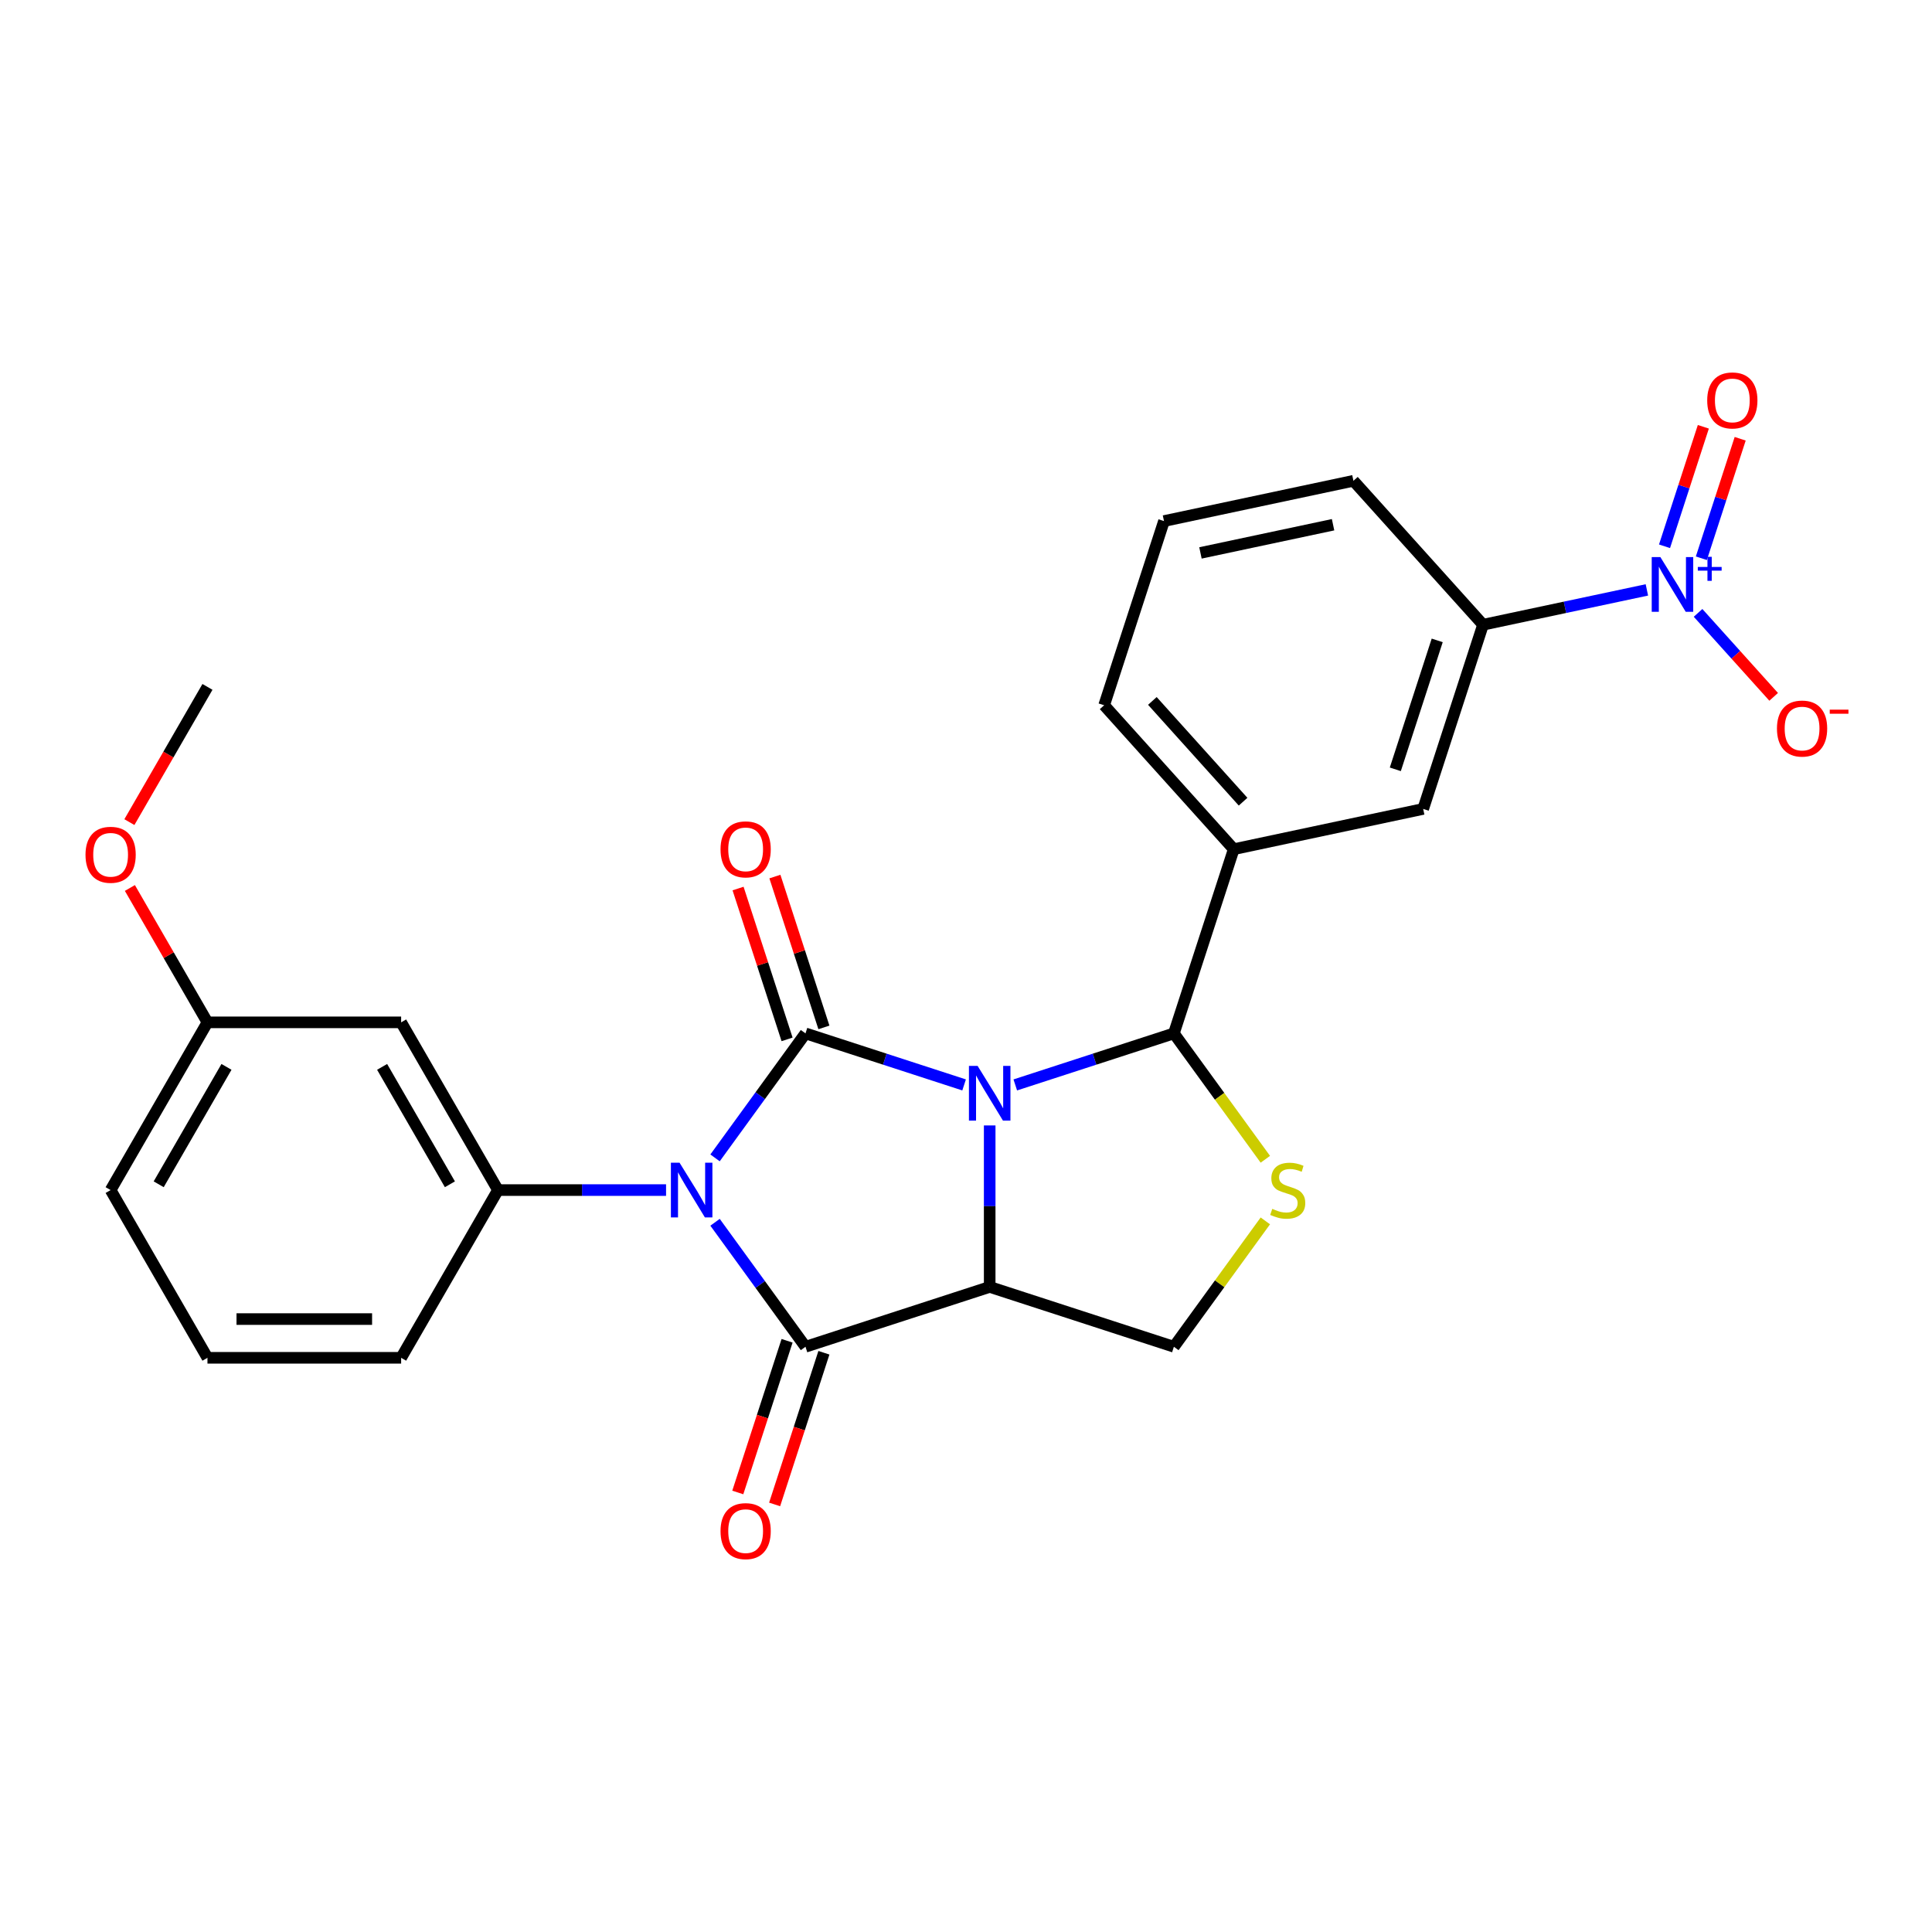 <?xml version='1.0' encoding='iso-8859-1'?>
<svg version='1.1' baseProfile='full'
              xmlns='http://www.w3.org/2000/svg'
                      xmlns:rdkit='http://www.rdkit.org/xml'
                      xmlns:xlink='http://www.w3.org/1999/xlink'
                  xml:space='preserve'
width='1000px' height='1000px' viewBox='0 0 1000 1000'>
<!-- END OF HEADER -->
<rect style='opacity:1.0;fill:#FFFFFF;stroke:none' width='1000' height='1000' x='0' y='0'> </rect>
<path class='bond-1' d='M 499.015,561.556 L 457.968,548.219' style='fill:none;fill-rule:evenodd;stroke:#0000FF;stroke-width:6px;stroke-linecap:butt;stroke-linejoin:miter;stroke-opacity:1' />
<path class='bond-1' d='M 457.968,548.219 L 416.921,534.882' style='fill:none;fill-rule:evenodd;stroke:#000000;stroke-width:6px;stroke-linecap:butt;stroke-linejoin:miter;stroke-opacity:1' />
<path class='bond-2' d='M 512.261,582.526 L 512.261,624.316' style='fill:none;fill-rule:evenodd;stroke:#0000FF;stroke-width:6px;stroke-linecap:butt;stroke-linejoin:miter;stroke-opacity:1' />
<path class='bond-2' d='M 512.261,624.316 L 512.261,666.106' style='fill:none;fill-rule:evenodd;stroke:#000000;stroke-width:6px;stroke-linecap:butt;stroke-linejoin:miter;stroke-opacity:1' />
<path class='bond-4' d='M 525.508,561.556 L 566.555,548.219' style='fill:none;fill-rule:evenodd;stroke:#0000FF;stroke-width:6px;stroke-linecap:butt;stroke-linejoin:miter;stroke-opacity:1' />
<path class='bond-4' d='M 566.555,548.219 L 607.602,534.882' style='fill:none;fill-rule:evenodd;stroke:#000000;stroke-width:6px;stroke-linecap:butt;stroke-linejoin:miter;stroke-opacity:1' />
<path class='bond-0' d='M 370.106,599.317 L 393.514,567.099' style='fill:none;fill-rule:evenodd;stroke:#0000FF;stroke-width:6px;stroke-linecap:butt;stroke-linejoin:miter;stroke-opacity:1' />
<path class='bond-0' d='M 393.514,567.099 L 416.921,534.882' style='fill:none;fill-rule:evenodd;stroke:#000000;stroke-width:6px;stroke-linecap:butt;stroke-linejoin:miter;stroke-opacity:1' />
<path class='bond-6' d='M 344.751,615.983 L 301.251,615.983' style='fill:none;fill-rule:evenodd;stroke:#0000FF;stroke-width:6px;stroke-linecap:butt;stroke-linejoin:miter;stroke-opacity:1' />
<path class='bond-6' d='M 301.251,615.983 L 257.751,615.983' style='fill:none;fill-rule:evenodd;stroke:#000000;stroke-width:6px;stroke-linecap:butt;stroke-linejoin:miter;stroke-opacity:1' />
<path class='bond-27' d='M 370.106,632.649 L 393.514,664.867' style='fill:none;fill-rule:evenodd;stroke:#0000FF;stroke-width:6px;stroke-linecap:butt;stroke-linejoin:miter;stroke-opacity:1' />
<path class='bond-27' d='M 393.514,664.867 L 416.921,697.084' style='fill:none;fill-rule:evenodd;stroke:#000000;stroke-width:6px;stroke-linecap:butt;stroke-linejoin:miter;stroke-opacity:1' />
<path class='bond-11' d='M 426.455,531.784 L 413.771,492.747' style='fill:none;fill-rule:evenodd;stroke:#000000;stroke-width:6px;stroke-linecap:butt;stroke-linejoin:miter;stroke-opacity:1' />
<path class='bond-11' d='M 413.771,492.747 L 401.087,453.71' style='fill:none;fill-rule:evenodd;stroke:#FF0000;stroke-width:6px;stroke-linecap:butt;stroke-linejoin:miter;stroke-opacity:1' />
<path class='bond-11' d='M 407.387,537.98 L 394.703,498.942' style='fill:none;fill-rule:evenodd;stroke:#000000;stroke-width:6px;stroke-linecap:butt;stroke-linejoin:miter;stroke-opacity:1' />
<path class='bond-11' d='M 394.703,498.942 L 382.019,459.905' style='fill:none;fill-rule:evenodd;stroke:#FF0000;stroke-width:6px;stroke-linecap:butt;stroke-linejoin:miter;stroke-opacity:1' />
<path class='bond-3' d='M 512.261,666.106 L 416.921,697.084' style='fill:none;fill-rule:evenodd;stroke:#000000;stroke-width:6px;stroke-linecap:butt;stroke-linejoin:miter;stroke-opacity:1' />
<path class='bond-8' d='M 512.261,666.106 L 607.602,697.084' style='fill:none;fill-rule:evenodd;stroke:#000000;stroke-width:6px;stroke-linecap:butt;stroke-linejoin:miter;stroke-opacity:1' />
<path class='bond-14' d='M 407.387,693.987 L 394.632,733.244' style='fill:none;fill-rule:evenodd;stroke:#000000;stroke-width:6px;stroke-linecap:butt;stroke-linejoin:miter;stroke-opacity:1' />
<path class='bond-14' d='M 394.632,733.244 L 381.876,772.501' style='fill:none;fill-rule:evenodd;stroke:#FF0000;stroke-width:6px;stroke-linecap:butt;stroke-linejoin:miter;stroke-opacity:1' />
<path class='bond-14' d='M 426.455,700.182 L 413.7,739.439' style='fill:none;fill-rule:evenodd;stroke:#000000;stroke-width:6px;stroke-linecap:butt;stroke-linejoin:miter;stroke-opacity:1' />
<path class='bond-14' d='M 413.7,739.439 L 400.944,778.696' style='fill:none;fill-rule:evenodd;stroke:#FF0000;stroke-width:6px;stroke-linecap:butt;stroke-linejoin:miter;stroke-opacity:1' />
<path class='bond-7' d='M 607.602,534.882 L 631.27,567.459' style='fill:none;fill-rule:evenodd;stroke:#000000;stroke-width:6px;stroke-linecap:butt;stroke-linejoin:miter;stroke-opacity:1' />
<path class='bond-7' d='M 631.27,567.459 L 654.939,600.036' style='fill:none;fill-rule:evenodd;stroke:#CCCC00;stroke-width:6px;stroke-linecap:butt;stroke-linejoin:miter;stroke-opacity:1' />
<path class='bond-9' d='M 607.602,534.882 L 638.58,439.541' style='fill:none;fill-rule:evenodd;stroke:#000000;stroke-width:6px;stroke-linecap:butt;stroke-linejoin:miter;stroke-opacity:1' />
<path class='bond-5' d='M 852.424,305.332 L 810.019,314.345' style='fill:none;fill-rule:evenodd;stroke:#0000FF;stroke-width:6px;stroke-linecap:butt;stroke-linejoin:miter;stroke-opacity:1' />
<path class='bond-5' d='M 810.019,314.345 L 767.614,323.359' style='fill:none;fill-rule:evenodd;stroke:#000000;stroke-width:6px;stroke-linecap:butt;stroke-linejoin:miter;stroke-opacity:1' />
<path class='bond-15' d='M 878.916,317.227 L 898.48,338.955' style='fill:none;fill-rule:evenodd;stroke:#0000FF;stroke-width:6px;stroke-linecap:butt;stroke-linejoin:miter;stroke-opacity:1' />
<path class='bond-15' d='M 898.48,338.955 L 918.043,360.683' style='fill:none;fill-rule:evenodd;stroke:#FF0000;stroke-width:6px;stroke-linecap:butt;stroke-linejoin:miter;stroke-opacity:1' />
<path class='bond-16' d='M 880.619,288.948 L 890.667,258.025' style='fill:none;fill-rule:evenodd;stroke:#0000FF;stroke-width:6px;stroke-linecap:butt;stroke-linejoin:miter;stroke-opacity:1' />
<path class='bond-16' d='M 890.667,258.025 L 900.714,227.102' style='fill:none;fill-rule:evenodd;stroke:#FF0000;stroke-width:6px;stroke-linecap:butt;stroke-linejoin:miter;stroke-opacity:1' />
<path class='bond-16' d='M 861.551,282.752 L 871.599,251.829' style='fill:none;fill-rule:evenodd;stroke:#0000FF;stroke-width:6px;stroke-linecap:butt;stroke-linejoin:miter;stroke-opacity:1' />
<path class='bond-16' d='M 871.599,251.829 L 881.646,220.906' style='fill:none;fill-rule:evenodd;stroke:#FF0000;stroke-width:6px;stroke-linecap:butt;stroke-linejoin:miter;stroke-opacity:1' />
<path class='bond-12' d='M 257.751,615.983 L 207.627,529.167' style='fill:none;fill-rule:evenodd;stroke:#000000;stroke-width:6px;stroke-linecap:butt;stroke-linejoin:miter;stroke-opacity:1' />
<path class='bond-12' d='M 232.869,612.985 L 197.783,552.214' style='fill:none;fill-rule:evenodd;stroke:#000000;stroke-width:6px;stroke-linecap:butt;stroke-linejoin:miter;stroke-opacity:1' />
<path class='bond-18' d='M 257.751,615.983 L 207.627,702.799' style='fill:none;fill-rule:evenodd;stroke:#000000;stroke-width:6px;stroke-linecap:butt;stroke-linejoin:miter;stroke-opacity:1' />
<path class='bond-26' d='M 654.939,631.93 L 631.27,664.507' style='fill:none;fill-rule:evenodd;stroke:#CCCC00;stroke-width:6px;stroke-linecap:butt;stroke-linejoin:miter;stroke-opacity:1' />
<path class='bond-26' d='M 631.27,664.507 L 607.602,697.084' style='fill:none;fill-rule:evenodd;stroke:#000000;stroke-width:6px;stroke-linecap:butt;stroke-linejoin:miter;stroke-opacity:1' />
<path class='bond-13' d='M 638.58,439.541 L 736.636,418.699' style='fill:none;fill-rule:evenodd;stroke:#000000;stroke-width:6px;stroke-linecap:butt;stroke-linejoin:miter;stroke-opacity:1' />
<path class='bond-19' d='M 638.58,439.541 L 571.501,365.044' style='fill:none;fill-rule:evenodd;stroke:#000000;stroke-width:6px;stroke-linecap:butt;stroke-linejoin:miter;stroke-opacity:1' />
<path class='bond-19' d='M 643.418,414.951 L 596.463,362.803' style='fill:none;fill-rule:evenodd;stroke:#000000;stroke-width:6px;stroke-linecap:butt;stroke-linejoin:miter;stroke-opacity:1' />
<path class='bond-10' d='M 767.614,323.359 L 736.636,418.699' style='fill:none;fill-rule:evenodd;stroke:#000000;stroke-width:6px;stroke-linecap:butt;stroke-linejoin:miter;stroke-opacity:1' />
<path class='bond-10' d='M 743.899,331.464 L 722.214,398.202' style='fill:none;fill-rule:evenodd;stroke:#000000;stroke-width:6px;stroke-linecap:butt;stroke-linejoin:miter;stroke-opacity:1' />
<path class='bond-28' d='M 767.614,323.359 L 700.536,248.861' style='fill:none;fill-rule:evenodd;stroke:#000000;stroke-width:6px;stroke-linecap:butt;stroke-linejoin:miter;stroke-opacity:1' />
<path class='bond-17' d='M 207.627,529.167 L 107.381,529.167' style='fill:none;fill-rule:evenodd;stroke:#000000;stroke-width:6px;stroke-linecap:butt;stroke-linejoin:miter;stroke-opacity:1' />
<path class='bond-20' d='M 107.381,529.167 L 87.303,494.392' style='fill:none;fill-rule:evenodd;stroke:#000000;stroke-width:6px;stroke-linecap:butt;stroke-linejoin:miter;stroke-opacity:1' />
<path class='bond-20' d='M 87.303,494.392 L 67.226,459.617' style='fill:none;fill-rule:evenodd;stroke:#FF0000;stroke-width:6px;stroke-linecap:butt;stroke-linejoin:miter;stroke-opacity:1' />
<path class='bond-29' d='M 107.381,529.167 L 57.257,615.983' style='fill:none;fill-rule:evenodd;stroke:#000000;stroke-width:6px;stroke-linecap:butt;stroke-linejoin:miter;stroke-opacity:1' />
<path class='bond-29' d='M 117.225,552.214 L 82.139,612.985' style='fill:none;fill-rule:evenodd;stroke:#000000;stroke-width:6px;stroke-linecap:butt;stroke-linejoin:miter;stroke-opacity:1' />
<path class='bond-23' d='M 207.627,702.799 L 107.381,702.799' style='fill:none;fill-rule:evenodd;stroke:#000000;stroke-width:6px;stroke-linecap:butt;stroke-linejoin:miter;stroke-opacity:1' />
<path class='bond-23' d='M 192.59,682.75 L 122.418,682.75' style='fill:none;fill-rule:evenodd;stroke:#000000;stroke-width:6px;stroke-linecap:butt;stroke-linejoin:miter;stroke-opacity:1' />
<path class='bond-22' d='M 571.501,365.044 L 602.479,269.703' style='fill:none;fill-rule:evenodd;stroke:#000000;stroke-width:6px;stroke-linecap:butt;stroke-linejoin:miter;stroke-opacity:1' />
<path class='bond-25' d='M 66.972,425.524 L 87.176,390.529' style='fill:none;fill-rule:evenodd;stroke:#FF0000;stroke-width:6px;stroke-linecap:butt;stroke-linejoin:miter;stroke-opacity:1' />
<path class='bond-25' d='M 87.176,390.529 L 107.381,355.534' style='fill:none;fill-rule:evenodd;stroke:#000000;stroke-width:6px;stroke-linecap:butt;stroke-linejoin:miter;stroke-opacity:1' />
<path class='bond-21' d='M 700.536,248.861 L 602.479,269.703' style='fill:none;fill-rule:evenodd;stroke:#000000;stroke-width:6px;stroke-linecap:butt;stroke-linejoin:miter;stroke-opacity:1' />
<path class='bond-21' d='M 689.996,271.598 L 621.356,286.188' style='fill:none;fill-rule:evenodd;stroke:#000000;stroke-width:6px;stroke-linecap:butt;stroke-linejoin:miter;stroke-opacity:1' />
<path class='bond-24' d='M 107.381,702.799 L 57.257,615.983' style='fill:none;fill-rule:evenodd;stroke:#000000;stroke-width:6px;stroke-linecap:butt;stroke-linejoin:miter;stroke-opacity:1' />
<path  class='atom-0' d='M 506.001 551.7
L 515.281 566.7
Q 516.201 568.18, 517.681 570.86
Q 519.161 573.54, 519.241 573.7
L 519.241 551.7
L 523.001 551.7
L 523.001 580.02
L 519.121 580.02
L 509.161 563.62
Q 508.001 561.7, 506.761 559.5
Q 505.561 557.3, 505.201 556.62
L 505.201 580.02
L 501.521 580.02
L 501.521 551.7
L 506.001 551.7
' fill='#0000FF'/>
<path  class='atom-1' d='M 351.737 601.823
L 361.017 616.823
Q 361.937 618.303, 363.417 620.983
Q 364.897 623.663, 364.977 623.823
L 364.977 601.823
L 368.737 601.823
L 368.737 630.143
L 364.857 630.143
L 354.897 613.743
Q 353.737 611.823, 352.497 609.623
Q 351.297 607.423, 350.937 606.743
L 350.937 630.143
L 347.257 630.143
L 347.257 601.823
L 351.737 601.823
' fill='#0000FF'/>
<path  class='atom-6' d='M 859.41 288.356
L 868.69 303.356
Q 869.61 304.836, 871.09 307.516
Q 872.57 310.196, 872.65 310.356
L 872.65 288.356
L 876.41 288.356
L 876.41 316.676
L 872.53 316.676
L 862.57 300.276
Q 861.41 298.356, 860.17 296.156
Q 858.97 293.956, 858.61 293.276
L 858.61 316.676
L 854.93 316.676
L 854.93 288.356
L 859.41 288.356
' fill='#0000FF'/>
<path  class='atom-6' d='M 878.786 293.461
L 883.775 293.461
L 883.775 288.207
L 885.993 288.207
L 885.993 293.461
L 891.115 293.461
L 891.115 295.362
L 885.993 295.362
L 885.993 300.642
L 883.775 300.642
L 883.775 295.362
L 878.786 295.362
L 878.786 293.461
' fill='#0000FF'/>
<path  class='atom-8' d='M 658.525 625.703
Q 658.845 625.823, 660.165 626.383
Q 661.485 626.943, 662.925 627.303
Q 664.405 627.623, 665.845 627.623
Q 668.525 627.623, 670.085 626.343
Q 671.645 625.023, 671.645 622.743
Q 671.645 621.183, 670.845 620.223
Q 670.085 619.263, 668.885 618.743
Q 667.685 618.223, 665.685 617.623
Q 663.165 616.863, 661.645 616.143
Q 660.165 615.423, 659.085 613.903
Q 658.045 612.383, 658.045 609.823
Q 658.045 606.263, 660.445 604.063
Q 662.885 601.863, 667.685 601.863
Q 670.965 601.863, 674.685 603.423
L 673.765 606.503
Q 670.365 605.103, 667.805 605.103
Q 665.045 605.103, 663.525 606.263
Q 662.005 607.383, 662.045 609.343
Q 662.045 610.863, 662.805 611.783
Q 663.605 612.703, 664.725 613.223
Q 665.885 613.743, 667.805 614.343
Q 670.365 615.143, 671.885 615.943
Q 673.405 616.743, 674.485 618.383
Q 675.605 619.983, 675.605 622.743
Q 675.605 626.663, 672.965 628.783
Q 670.365 630.863, 666.005 630.863
Q 663.485 630.863, 661.565 630.303
Q 659.685 629.783, 657.445 628.863
L 658.525 625.703
' fill='#CCCC00'/>
<path  class='atom-12' d='M 372.943 439.621
Q 372.943 432.821, 376.303 429.021
Q 379.663 425.221, 385.943 425.221
Q 392.223 425.221, 395.583 429.021
Q 398.943 432.821, 398.943 439.621
Q 398.943 446.501, 395.543 450.421
Q 392.143 454.301, 385.943 454.301
Q 379.703 454.301, 376.303 450.421
Q 372.943 446.541, 372.943 439.621
M 385.943 451.101
Q 390.263 451.101, 392.583 448.221
Q 394.943 445.301, 394.943 439.621
Q 394.943 434.061, 392.583 431.261
Q 390.263 428.421, 385.943 428.421
Q 381.623 428.421, 379.263 431.221
Q 376.943 434.021, 376.943 439.621
Q 376.943 445.341, 379.263 448.221
Q 381.623 451.101, 385.943 451.101
' fill='#FF0000'/>
<path  class='atom-15' d='M 372.943 792.505
Q 372.943 785.705, 376.303 781.905
Q 379.663 778.105, 385.943 778.105
Q 392.223 778.105, 395.583 781.905
Q 398.943 785.705, 398.943 792.505
Q 398.943 799.385, 395.543 803.305
Q 392.143 807.185, 385.943 807.185
Q 379.703 807.185, 376.303 803.305
Q 372.943 799.425, 372.943 792.505
M 385.943 803.985
Q 390.263 803.985, 392.583 801.105
Q 394.943 798.185, 394.943 792.505
Q 394.943 786.945, 392.583 784.145
Q 390.263 781.305, 385.943 781.305
Q 381.623 781.305, 379.263 784.105
Q 376.943 786.905, 376.943 792.505
Q 376.943 798.225, 379.263 801.105
Q 381.623 803.985, 385.943 803.985
' fill='#FF0000'/>
<path  class='atom-16' d='M 919.748 377.094
Q 919.748 370.294, 923.108 366.494
Q 926.468 362.694, 932.748 362.694
Q 939.028 362.694, 942.388 366.494
Q 945.748 370.294, 945.748 377.094
Q 945.748 383.974, 942.348 387.894
Q 938.948 391.774, 932.748 391.774
Q 926.508 391.774, 923.108 387.894
Q 919.748 384.014, 919.748 377.094
M 932.748 388.574
Q 937.068 388.574, 939.388 385.694
Q 941.748 382.774, 941.748 377.094
Q 941.748 371.534, 939.388 368.734
Q 937.068 365.894, 932.748 365.894
Q 928.428 365.894, 926.068 368.694
Q 923.748 371.494, 923.748 377.094
Q 923.748 382.814, 926.068 385.694
Q 928.428 388.574, 932.748 388.574
' fill='#FF0000'/>
<path  class='atom-16' d='M 947.068 367.316
L 956.757 367.316
L 956.757 369.428
L 947.068 369.428
L 947.068 367.316
' fill='#FF0000'/>
<path  class='atom-17' d='M 883.648 207.256
Q 883.648 200.456, 887.008 196.656
Q 890.368 192.856, 896.648 192.856
Q 902.928 192.856, 906.288 196.656
Q 909.648 200.456, 909.648 207.256
Q 909.648 214.136, 906.248 218.056
Q 902.848 221.936, 896.648 221.936
Q 890.408 221.936, 887.008 218.056
Q 883.648 214.176, 883.648 207.256
M 896.648 218.736
Q 900.968 218.736, 903.288 215.856
Q 905.648 212.936, 905.648 207.256
Q 905.648 201.696, 903.288 198.896
Q 900.968 196.056, 896.648 196.056
Q 892.328 196.056, 889.968 198.856
Q 887.648 201.656, 887.648 207.256
Q 887.648 212.976, 889.968 215.856
Q 892.328 218.736, 896.648 218.736
' fill='#FF0000'/>
<path  class='atom-21' d='M 44.257 442.431
Q 44.257 435.631, 47.617 431.831
Q 50.977 428.031, 57.257 428.031
Q 63.537 428.031, 66.897 431.831
Q 70.257 435.631, 70.257 442.431
Q 70.257 449.311, 66.857 453.231
Q 63.457 457.111, 57.257 457.111
Q 51.017 457.111, 47.617 453.231
Q 44.257 449.351, 44.257 442.431
M 57.257 453.911
Q 61.577 453.911, 63.897 451.031
Q 66.257 448.111, 66.257 442.431
Q 66.257 436.871, 63.897 434.071
Q 61.577 431.231, 57.257 431.231
Q 52.937 431.231, 50.577 434.031
Q 48.257 436.831, 48.257 442.431
Q 48.257 448.151, 50.577 451.031
Q 52.937 453.911, 57.257 453.911
' fill='#FF0000'/>
</svg>
